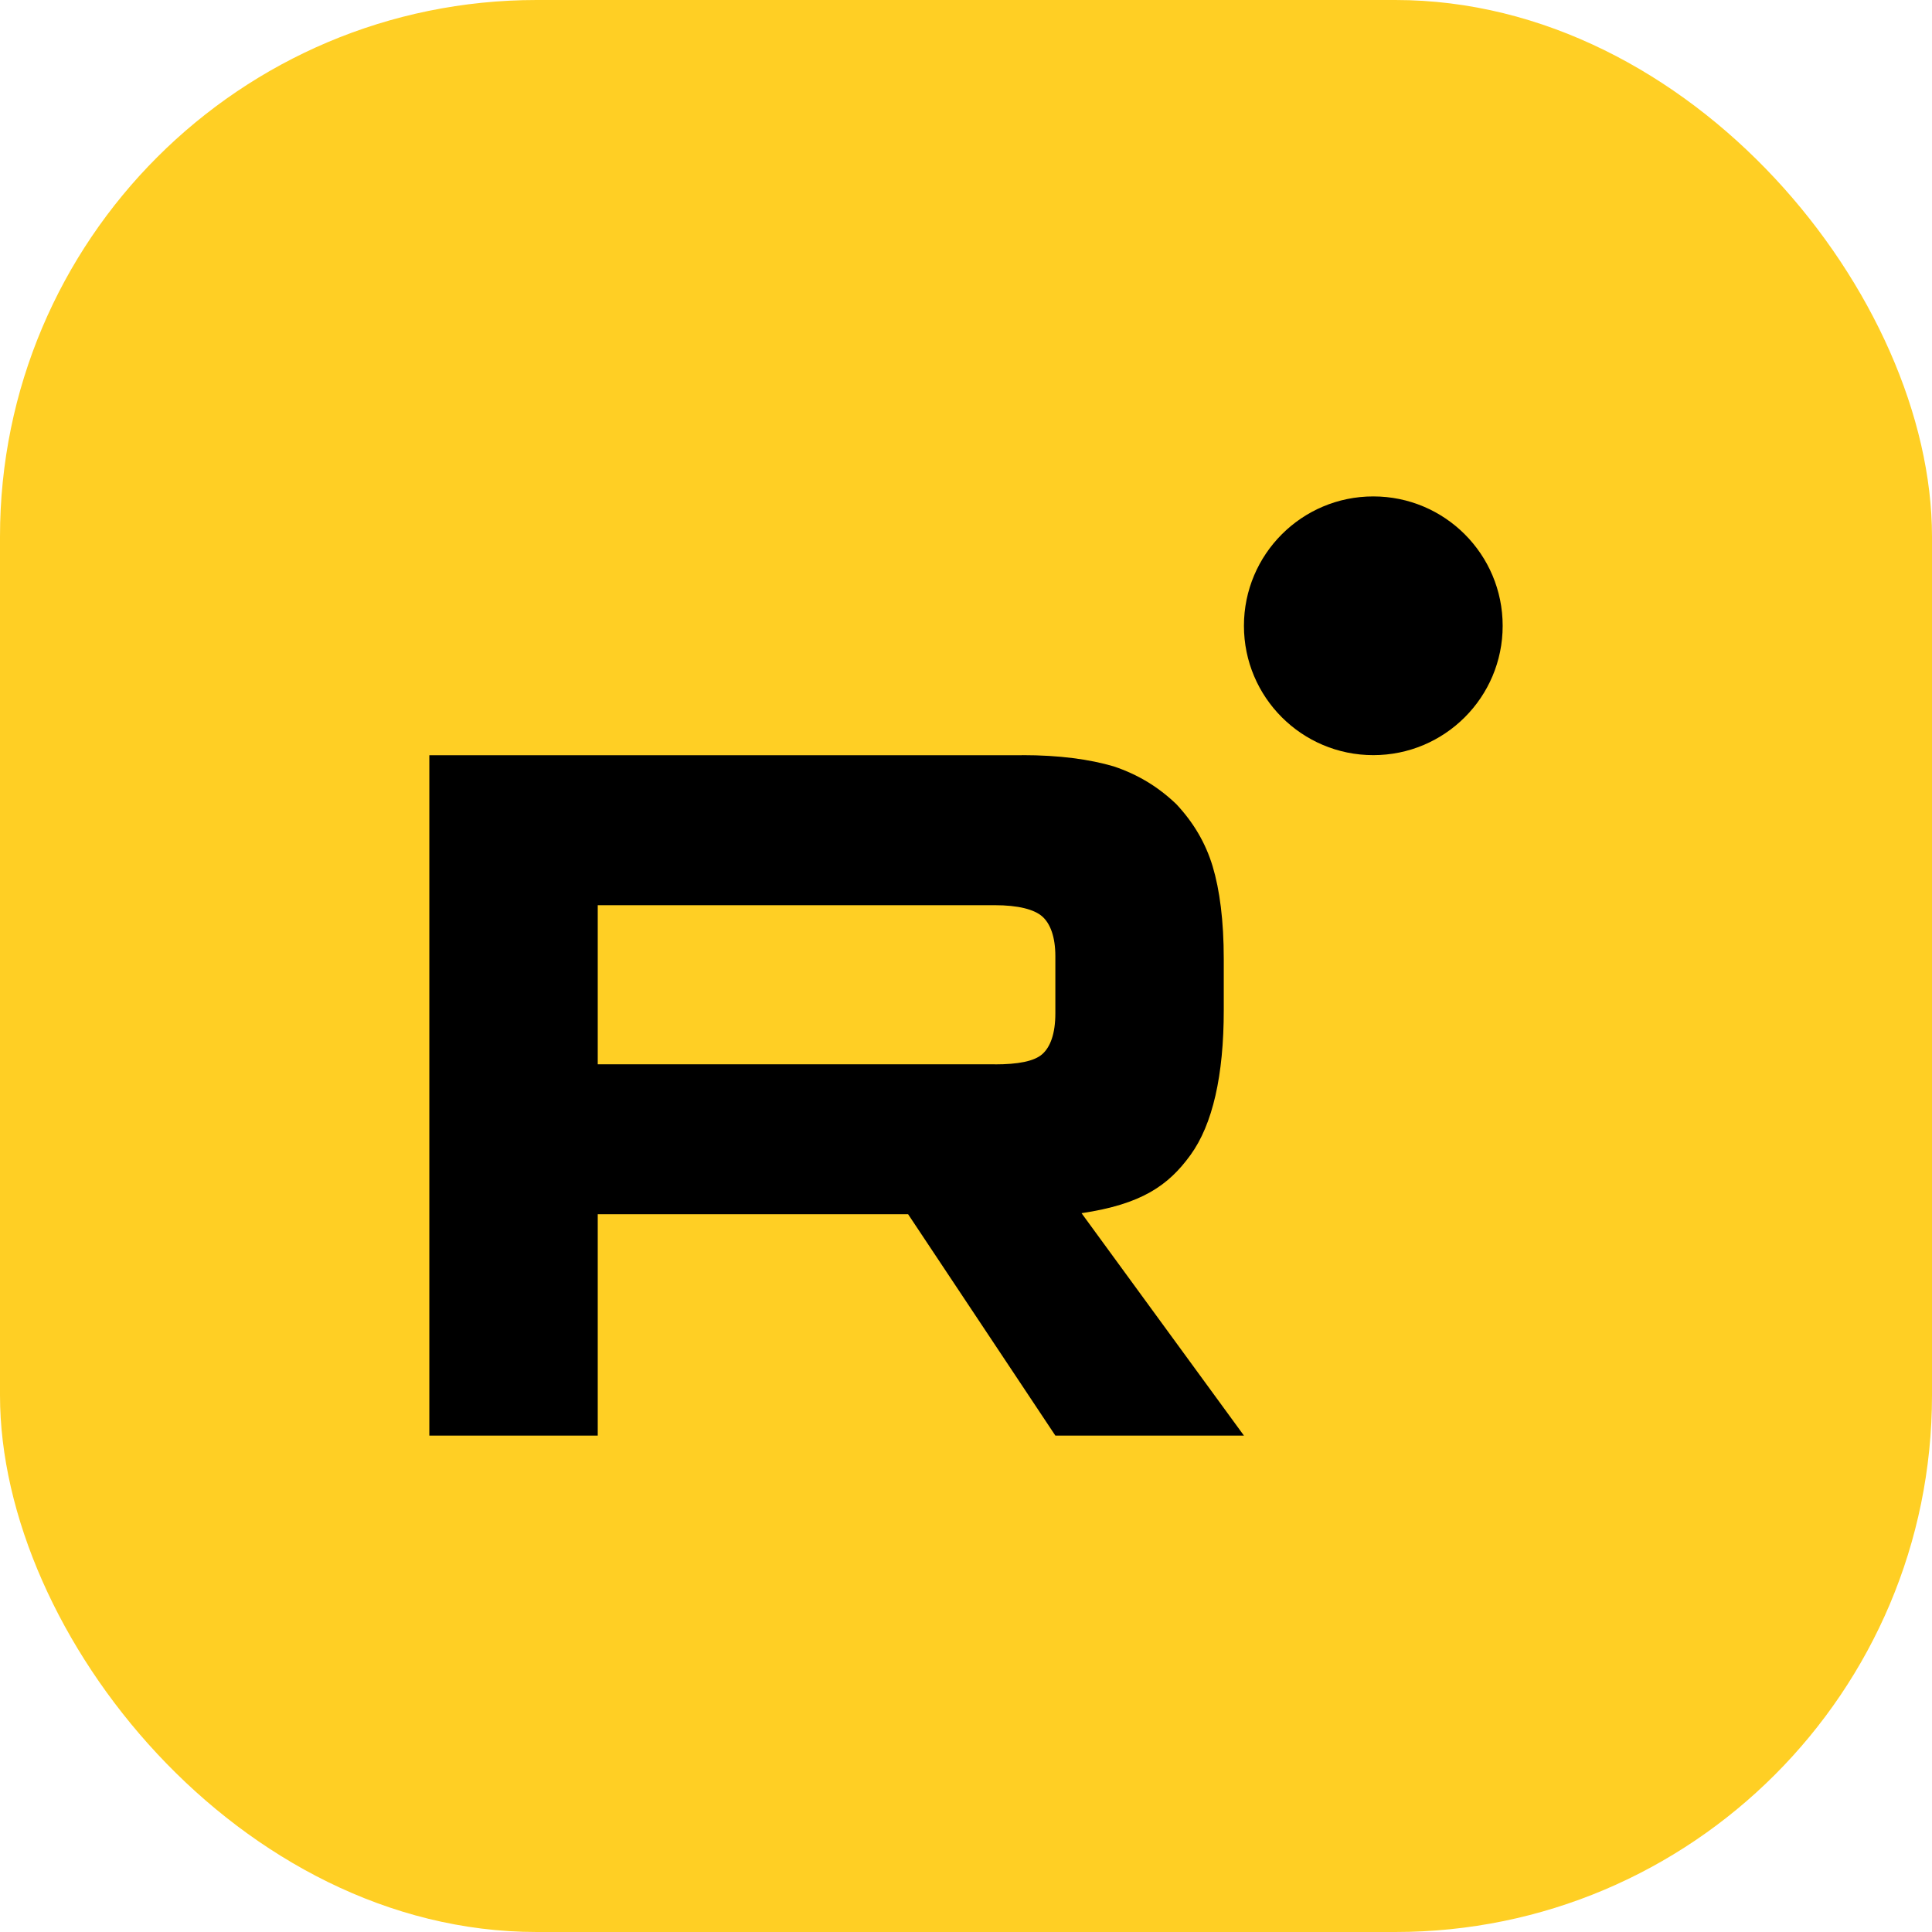 <?xml version="1.0" encoding="UTF-8"?> <svg xmlns="http://www.w3.org/2000/svg" width="36" height="36" viewBox="0 0 36 36" fill="none"><rect width="36" height="36" rx="10" fill="#FFCF24"></rect><path d="M18.537 19.832H11.138V16.867H18.537C18.969 16.867 19.27 16.944 19.421 17.077C19.571 17.21 19.665 17.457 19.665 17.818V18.882C19.665 19.263 19.571 19.51 19.421 19.643C19.27 19.776 18.969 19.833 18.537 19.833V19.832ZM19.045 14.073H8V26.75H11.138V22.625H16.921L19.665 26.75H23.179L20.153 22.606C21.269 22.439 21.769 22.093 22.183 21.522C22.596 20.952 22.803 20.04 22.803 18.823V17.873C22.803 17.151 22.727 16.581 22.596 16.143C22.464 15.706 22.239 15.326 21.919 14.984C21.581 14.661 21.206 14.433 20.754 14.281C20.303 14.148 19.739 14.071 19.045 14.071V14.073Z" fill="black"></path><path d="M25.589 14.071C26.921 14.071 28 12.992 28 11.661C28 10.329 26.921 9.25 25.589 9.25C24.258 9.25 23.179 10.329 23.179 11.661C23.179 12.992 24.258 14.071 25.589 14.071Z" fill="black"></path></svg> 
